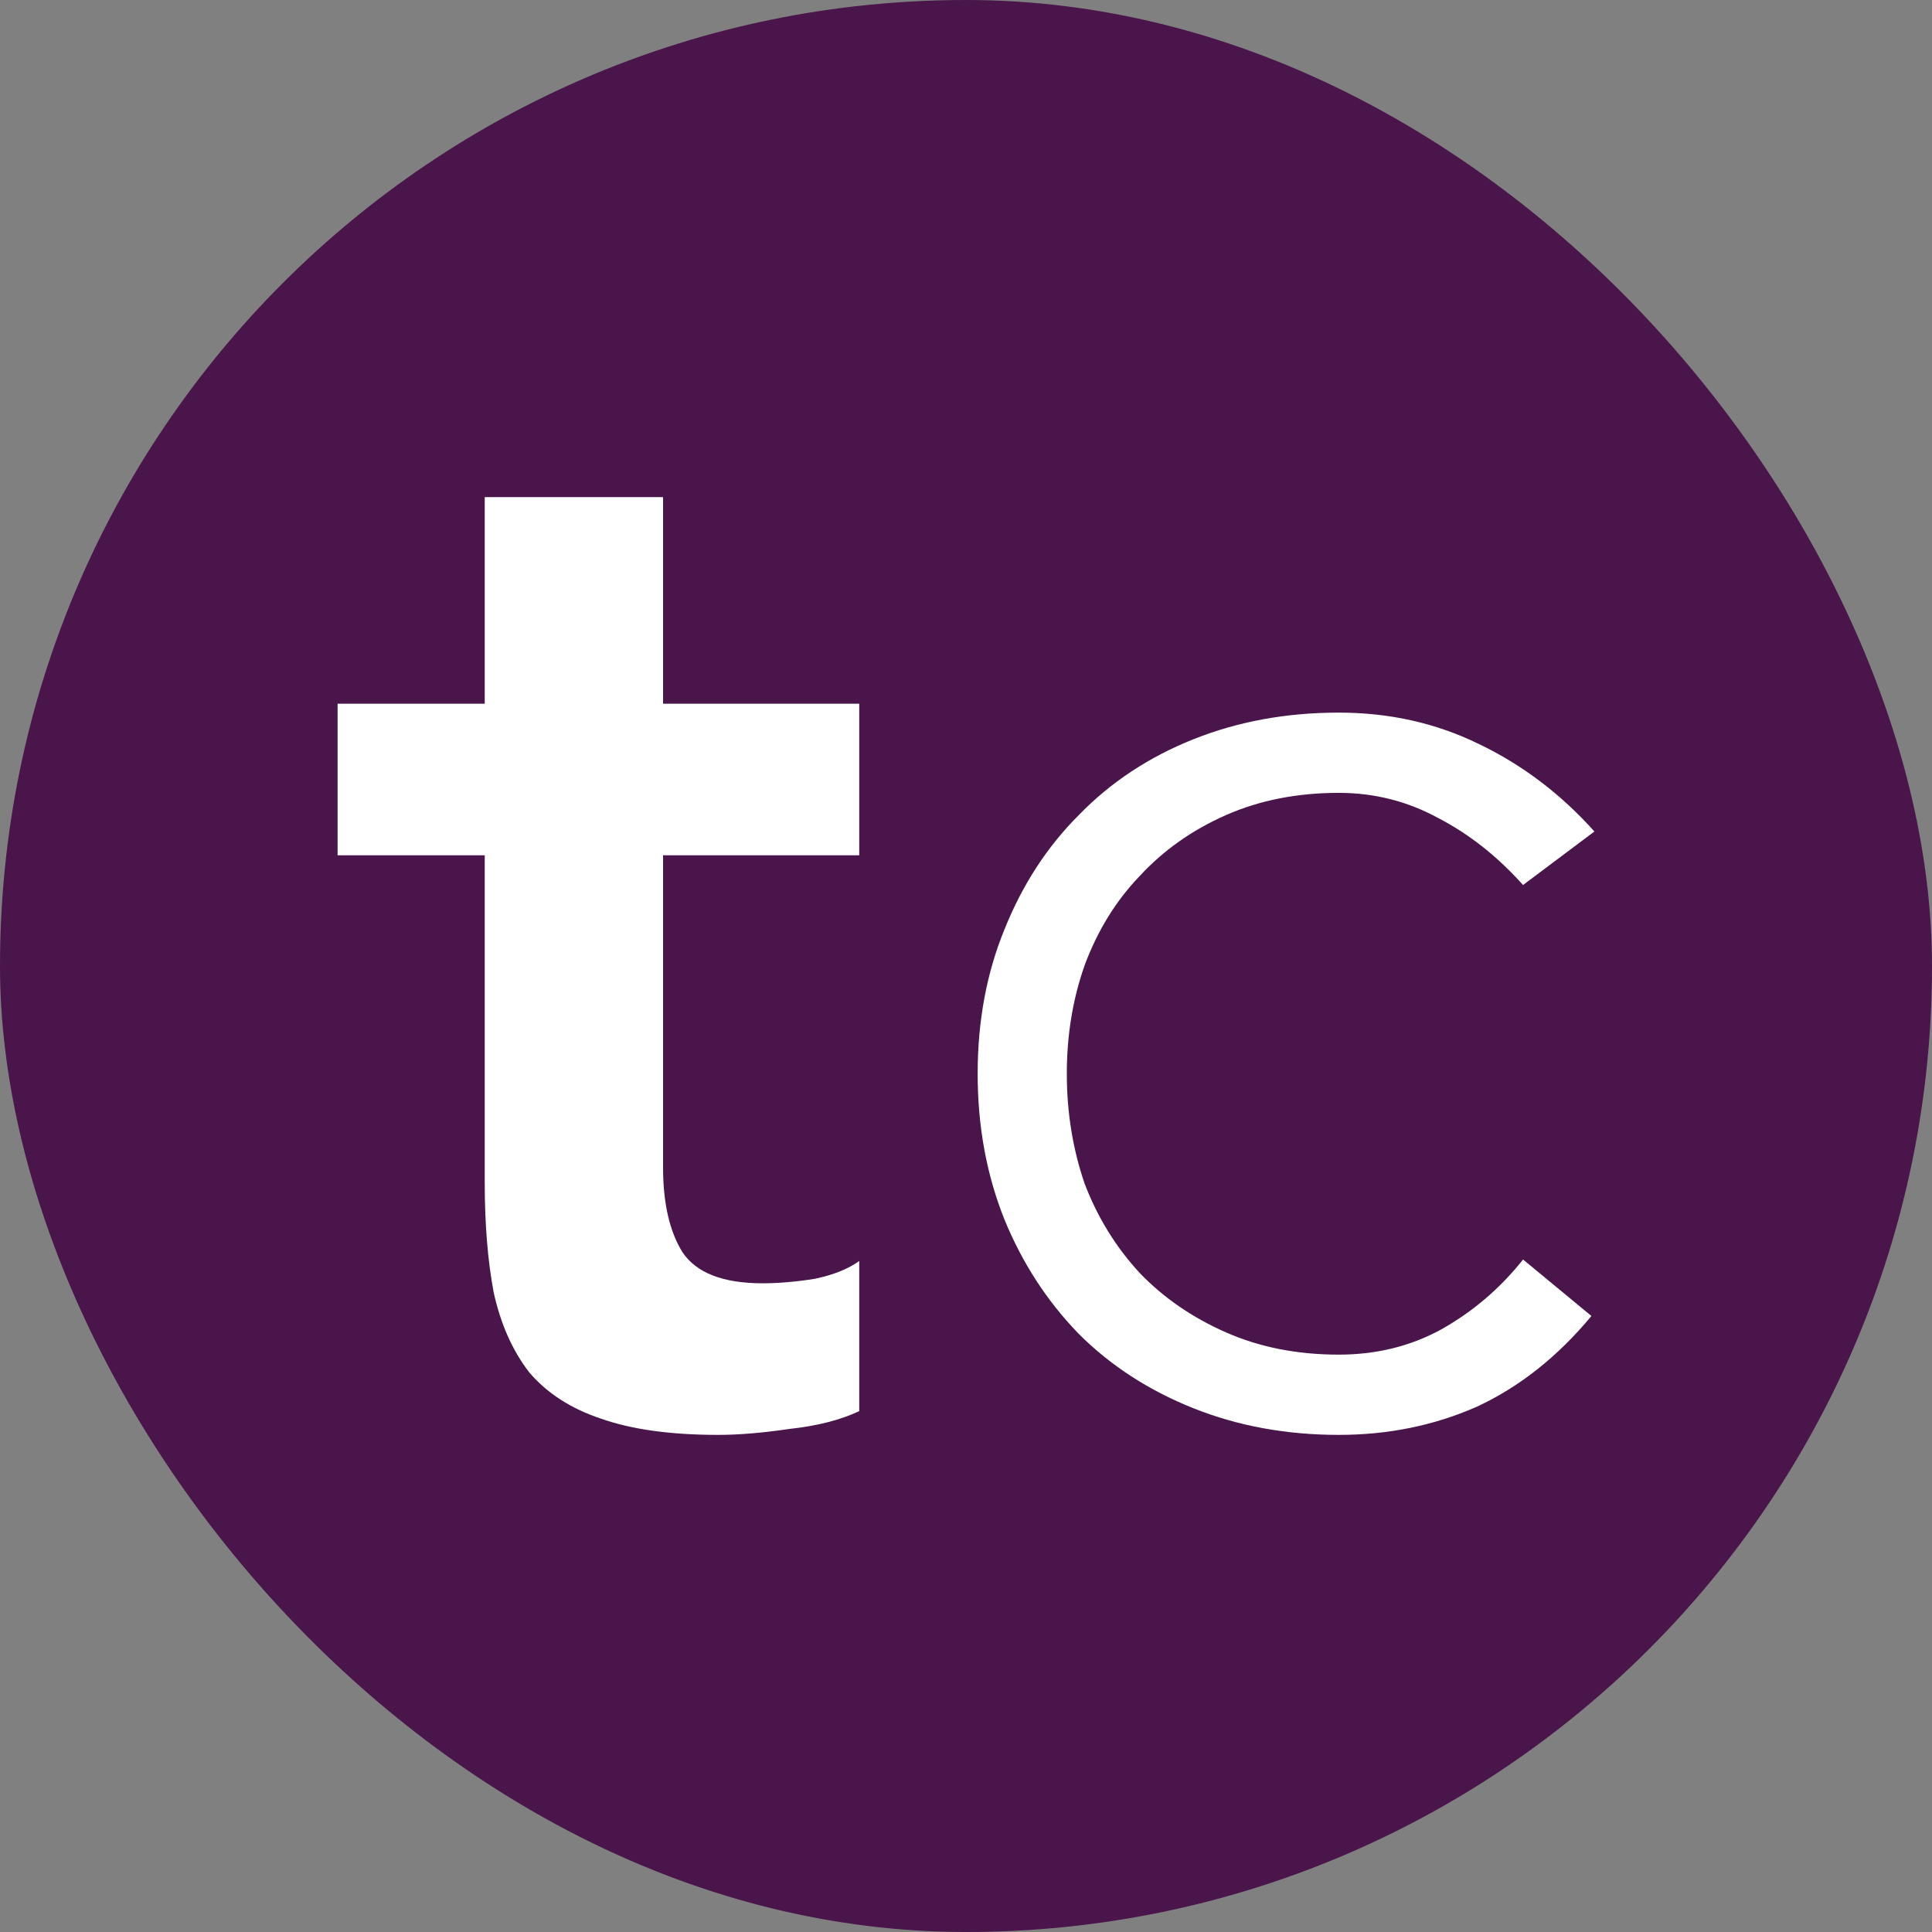 <svg width="130" height="130" viewBox="0 0 130 130" fill="none" xmlns="http://www.w3.org/2000/svg">
<rect x="0" y="0" width="130" height="130" fill="#808080" stroke="none"/>
<rect width="130" height="130" rx="65" fill="#4A154B"/>
<path d="M22.716 57.55V47.35H32.616V33.45H44.616V47.35H57.816V57.55H44.616V78.55C44.616 80.95 45.05 82.85 45.916 84.25C46.85 85.65 48.65 86.35 51.316 86.35C52.383 86.35 53.55 86.25 54.816 86.05C56.083 85.783 57.083 85.383 57.816 84.85V94.95C56.55 95.55 54.983 95.95 53.116 96.15C51.316 96.417 49.716 96.55 48.316 96.55C45.116 96.55 42.483 96.183 40.416 95.45C38.416 94.783 36.816 93.75 35.616 92.35C34.483 90.883 33.683 89.083 33.216 86.95C32.816 84.817 32.616 82.35 32.616 79.55V57.55H22.716Z" fill="white"/>
<path d="M107.083 88.55C104.817 91.283 102.25 93.317 99.383 94.65C96.517 95.917 93.417 96.55 90.084 96.55C86.55 96.55 83.284 95.95 80.284 94.75C77.284 93.55 74.717 91.883 72.584 89.75C70.45 87.55 68.784 84.983 67.584 82.05C66.383 79.05 65.784 75.783 65.784 72.25C65.784 68.717 66.383 65.483 67.584 62.55C68.784 59.55 70.45 56.983 72.584 54.85C74.717 52.65 77.284 50.95 80.284 49.75C83.284 48.55 86.55 47.95 90.084 47.95C93.484 47.95 96.617 48.65 99.484 50.05C102.417 51.45 105.017 53.417 107.284 55.95L102.483 59.55C100.75 57.617 98.85 56.117 96.784 55.05C94.717 53.917 92.484 53.35 90.084 53.35C87.284 53.35 84.75 53.85 82.484 54.85C80.217 55.85 78.284 57.217 76.683 58.95C75.084 60.617 73.85 62.617 72.984 64.95C72.183 67.217 71.784 69.65 71.784 72.25C71.784 74.85 72.183 77.317 72.984 79.65C73.85 81.917 75.084 83.917 76.683 85.65C78.284 87.317 80.217 88.65 82.484 89.65C84.75 90.65 87.284 91.15 90.084 91.15C92.617 91.15 94.917 90.583 96.984 89.45C99.117 88.25 100.95 86.683 102.483 84.75L107.083 88.55Z" fill="white"/>
</svg>
